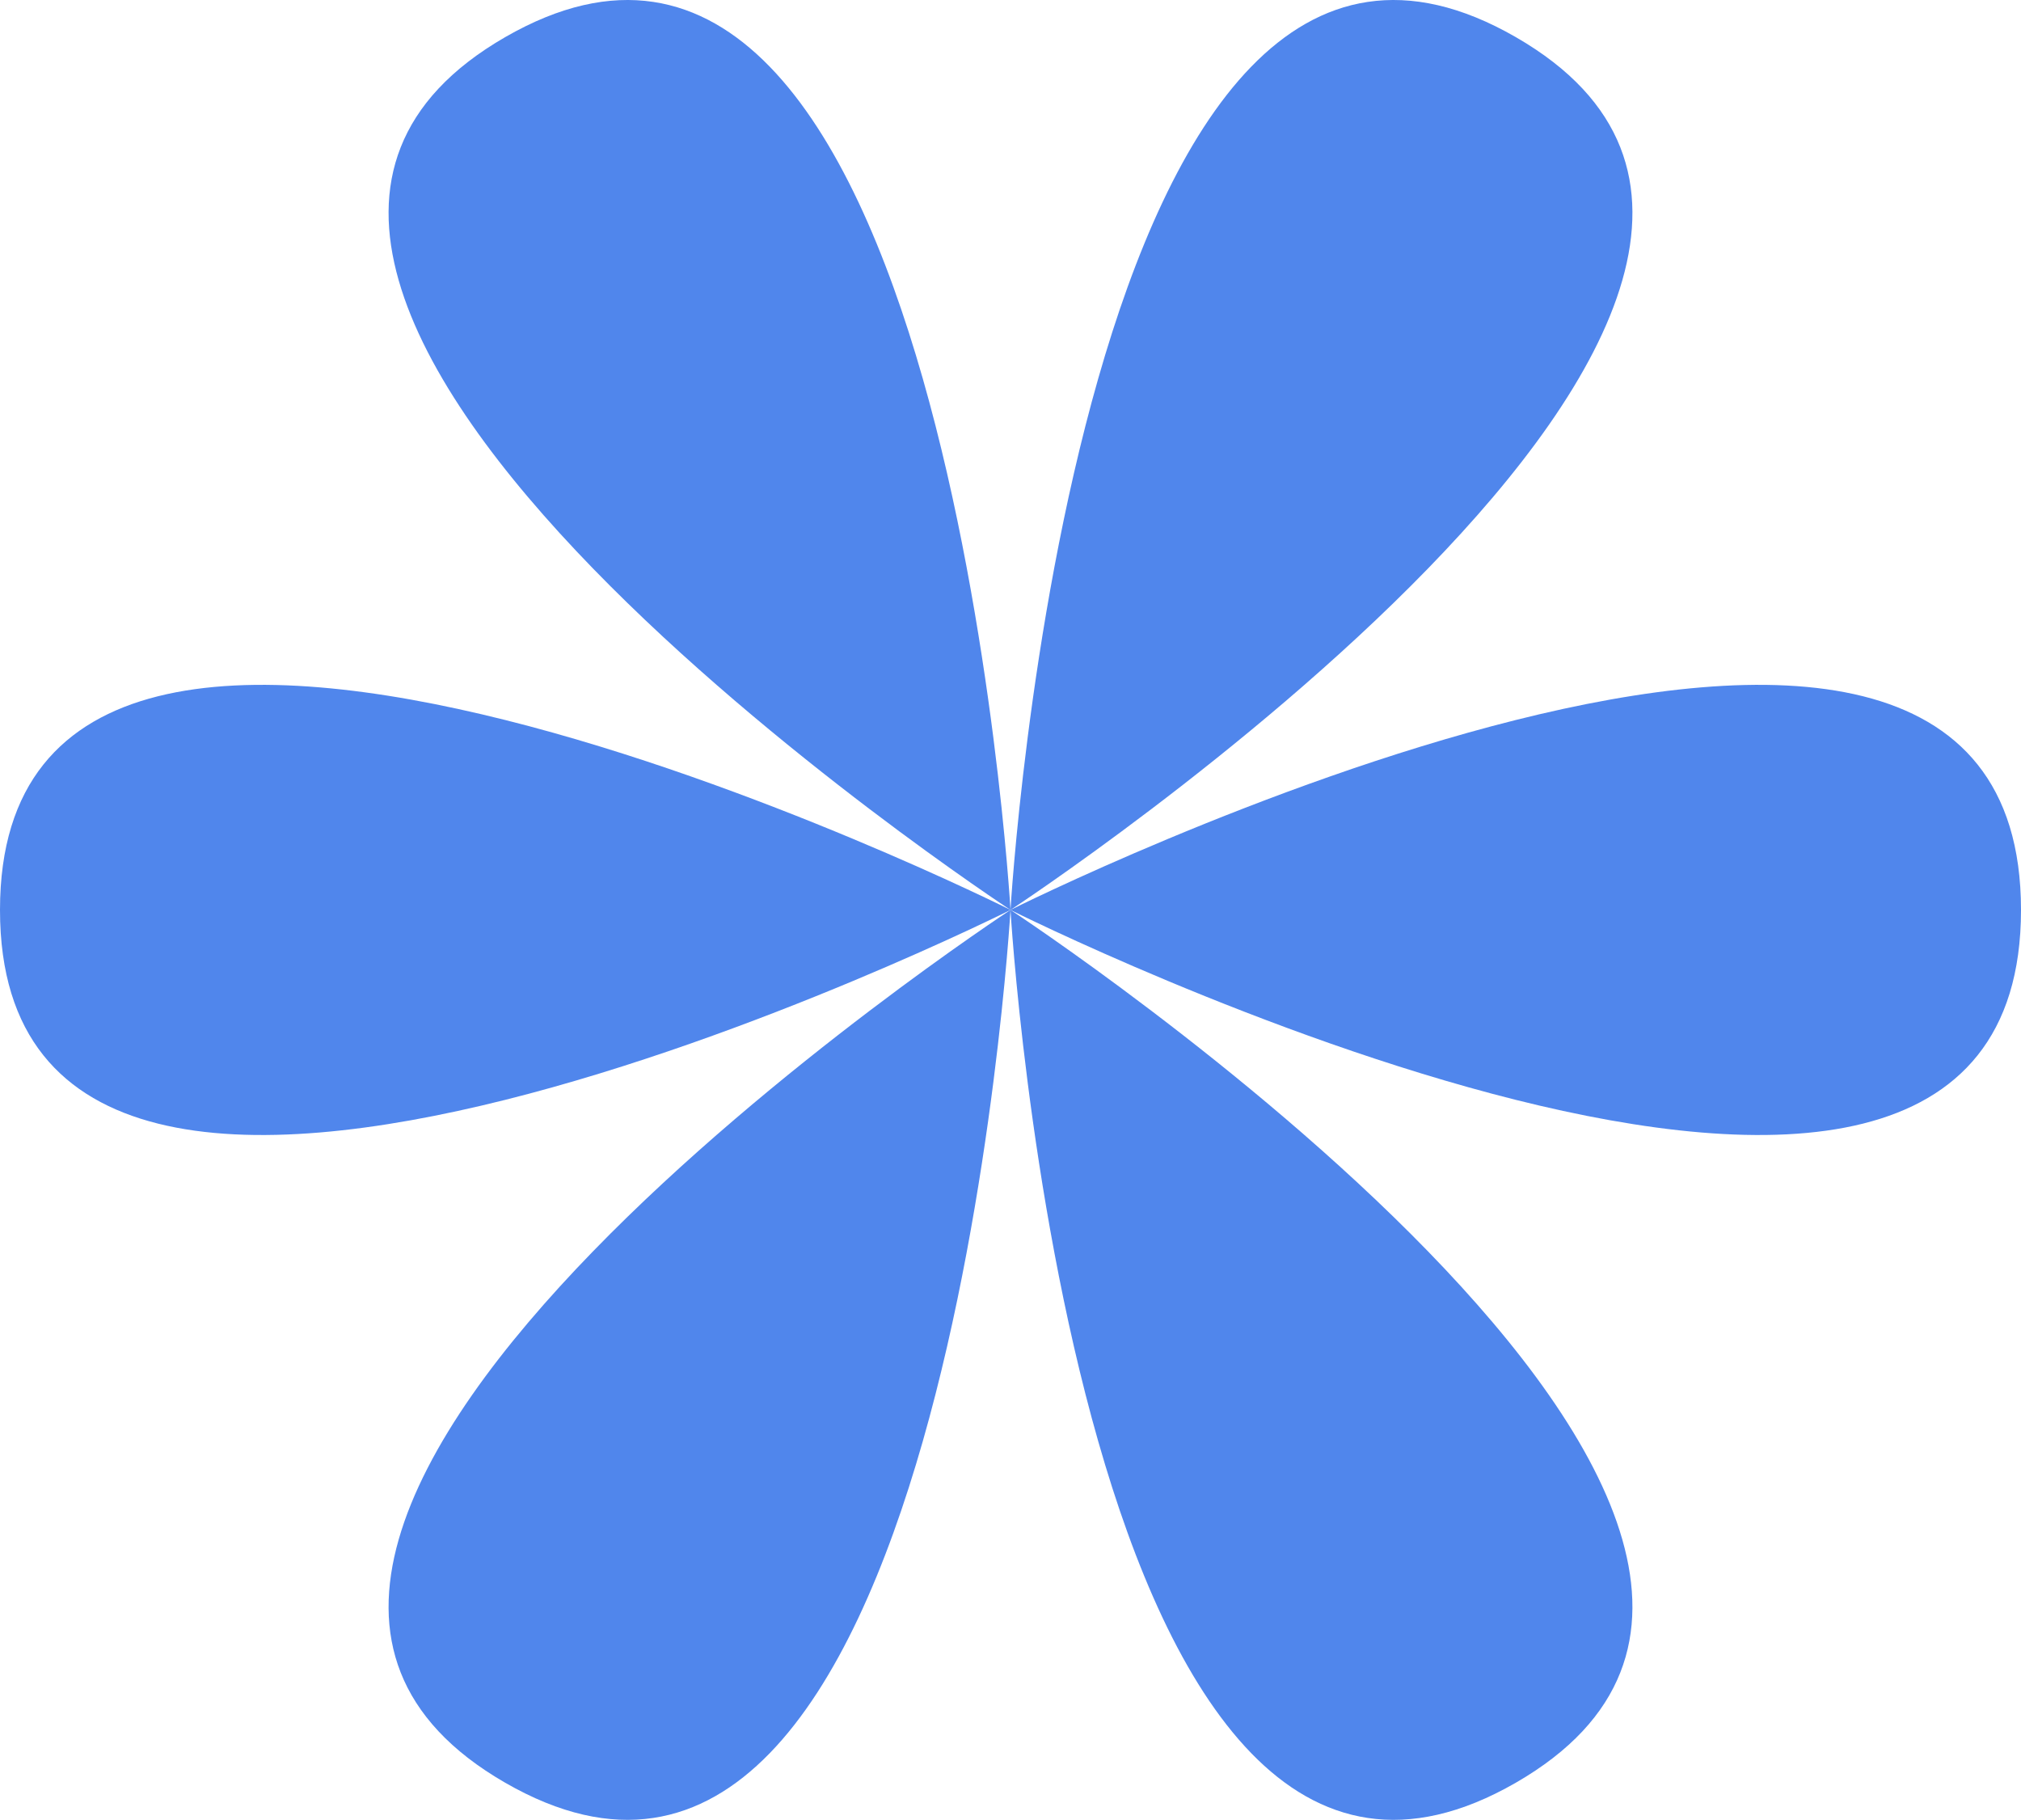 <?xml version="1.0" encoding="UTF-8"?> <svg xmlns="http://www.w3.org/2000/svg" width="1204" height="1084" viewBox="0 0 1204 1084" fill="none"> <path d="M0 542.001C1.32229e-05 843.668 602 542.001 602 542.001C602 542.001 -1.32229e-05 240.334 0 542.001Z" fill="#5086EC"></path> <path d="M1204 542.001C1204 843.668 602 542.001 602 542.001C602 542.001 1204 240.334 1204 542.001Z" fill="#5086EC"></path> <path d="M301 1061.9C562.978 1212.74 602 542.001 602 542.001C602 542.001 39.023 911.069 301 1061.9Z" fill="#5086EC"></path> <path d="M903.001 22.098C1164.98 172.931 602 542.001 602 542.001C602 542.001 641.024 -128.736 903.001 22.098Z" fill="#5086EC"></path> <path d="M903 1061.9C641.022 1212.74 602 542.001 602 542.001C602 542.001 1164.98 911.069 903 1061.9Z" fill="#5086EC"></path> <path d="M300.999 22.098C39.022 172.931 602 542.001 602 542.001C602 542.001 562.976 -128.736 300.999 22.098Z" fill="#5086EC"></path> </svg> 